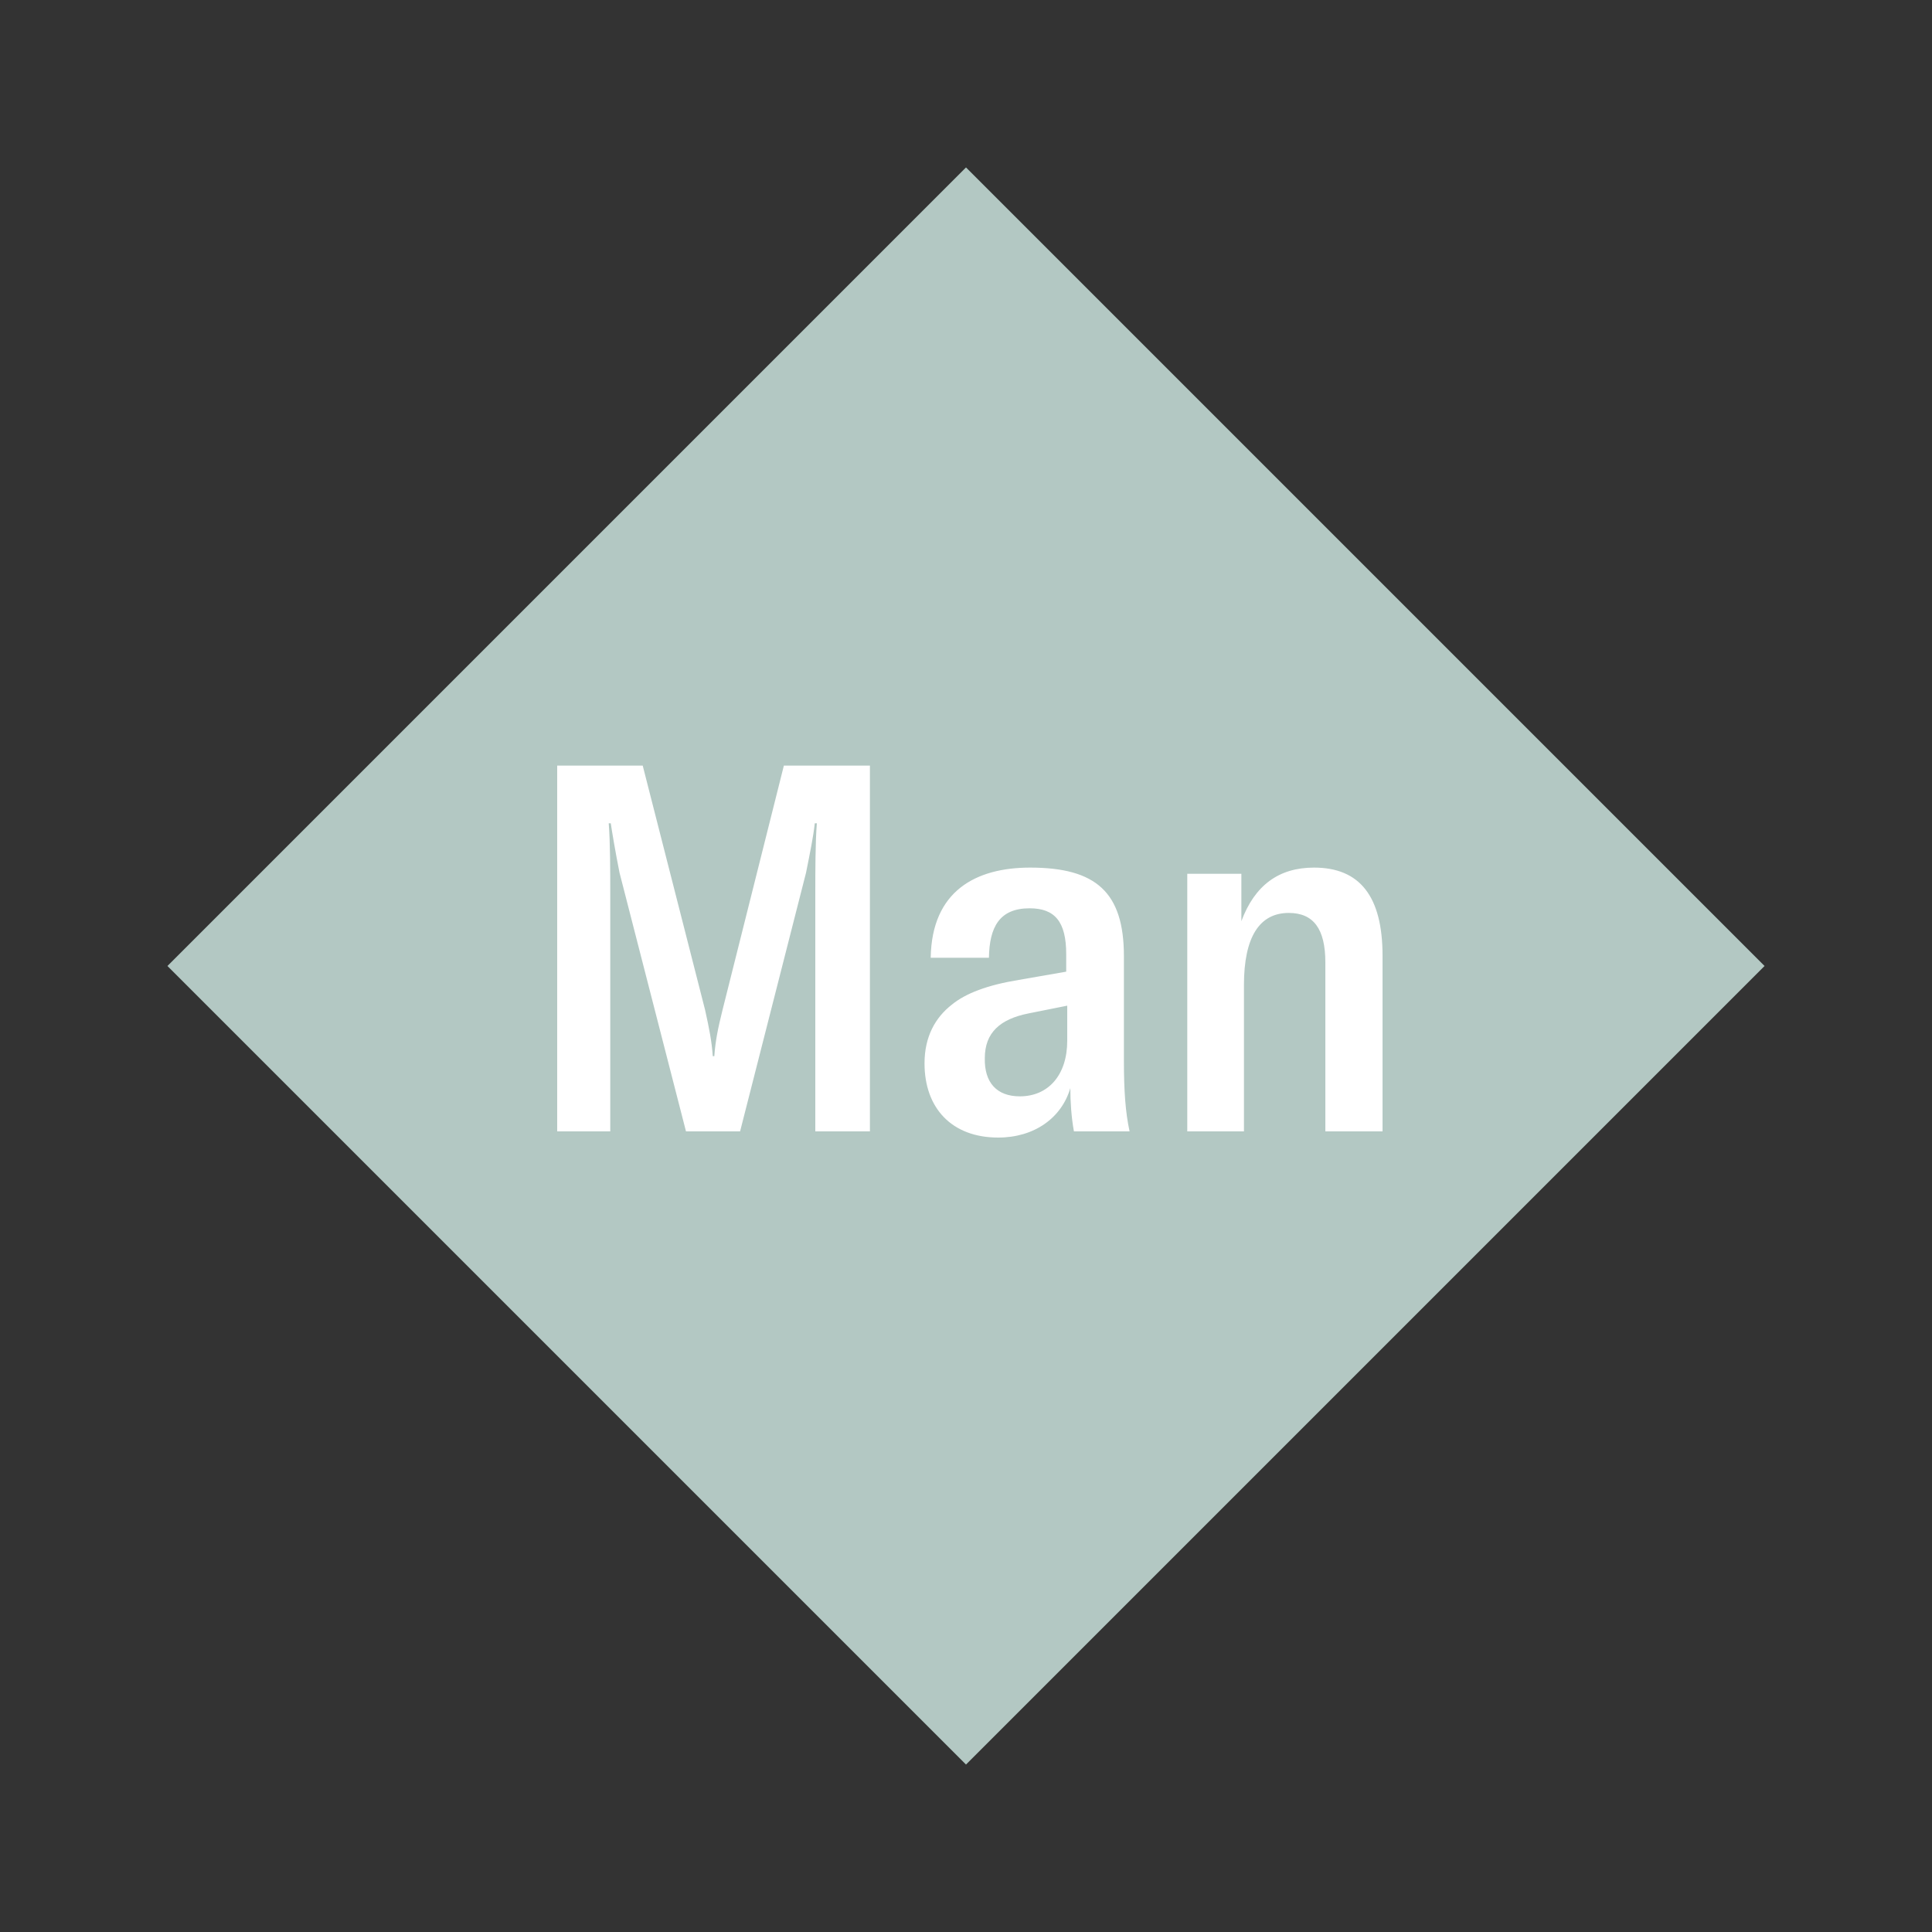<svg width="1200" height="1200" xmlns="http://www.w3.org/2000/svg" viewBox="-75 -75 150 150"><rect x="-75" y="-75" width="150" height="150" fill="#333333" stroke="none"/><g><path transform="scale(1,1)" d="M0-62L62 0 0 62-62 0z" fill="#b3c8c3"></path><path fill="#fff" d="M-31.74 12.84L-27.62 12.84L-27.62-5.72C-27.62-7.28-27.62-9.64-27.74-11.08L-27.58-11.08C-27.50-10.52-27.22-8.84-26.90-7.24L-21.74 12.84L-17.54 12.84L-12.42-7.24C-12.10-8.84-11.86-10-11.74-11.08L-11.58-11.08C-11.70-9.60-11.70-7.28-11.70-5.72L-11.70 12.84L-7.46 12.84L-7.46-15.56L-14.14-15.56L-18.90 3.40C-19.26 4.84-19.46 5.84-19.54 7L-19.66 7C-19.74 5.84-19.94 4.84-20.26 3.40L-25.10-15.56L-31.74-15.56ZM2.50 13.32C5.30 13.32 7.42 11.80 8.10 9.48C8.10 10.52 8.18 11.76 8.38 12.84L12.70 12.84C12.38 11.36 12.26 9.72 12.26 7.32L12.26-0.76C12.26-5.72 10.10-7.64 4.98-7.64C0.78-7.64-2.66-5.84-2.74-0.64L1.78-0.64C1.82-3 2.58-4.48 4.94-4.48C6.90-4.48 7.78-3.44 7.78-0.92L7.78 0.44L4.10 1.08C1.66 1.48-0.02 2.12-1.10 3C-2.38 4-3.22 5.48-3.22 7.56C-3.22 11.04-1.10 13.32 2.50 13.32ZM4.18 10.12C2.38 10.12 1.42 9.04 1.46 7.16C1.46 5.16 2.66 4.12 4.86 3.68L7.86 3.08L7.86 5.80C7.86 8.48 6.38 10.12 4.18 10.12ZM17.18 12.84L21.58 12.84L21.58 1.48C21.58-2.24 22.78-4.12 25.06-4.12C26.98-4.12 27.90-2.88 27.90-0.28L27.90 12.84L32.34 12.84L32.34-0.80C32.34-5.40 30.58-7.64 27.02-7.64C24.30-7.64 22.42-6.28 21.38-3.48L21.38-7.16L17.18-7.16Z"></path></g></svg>